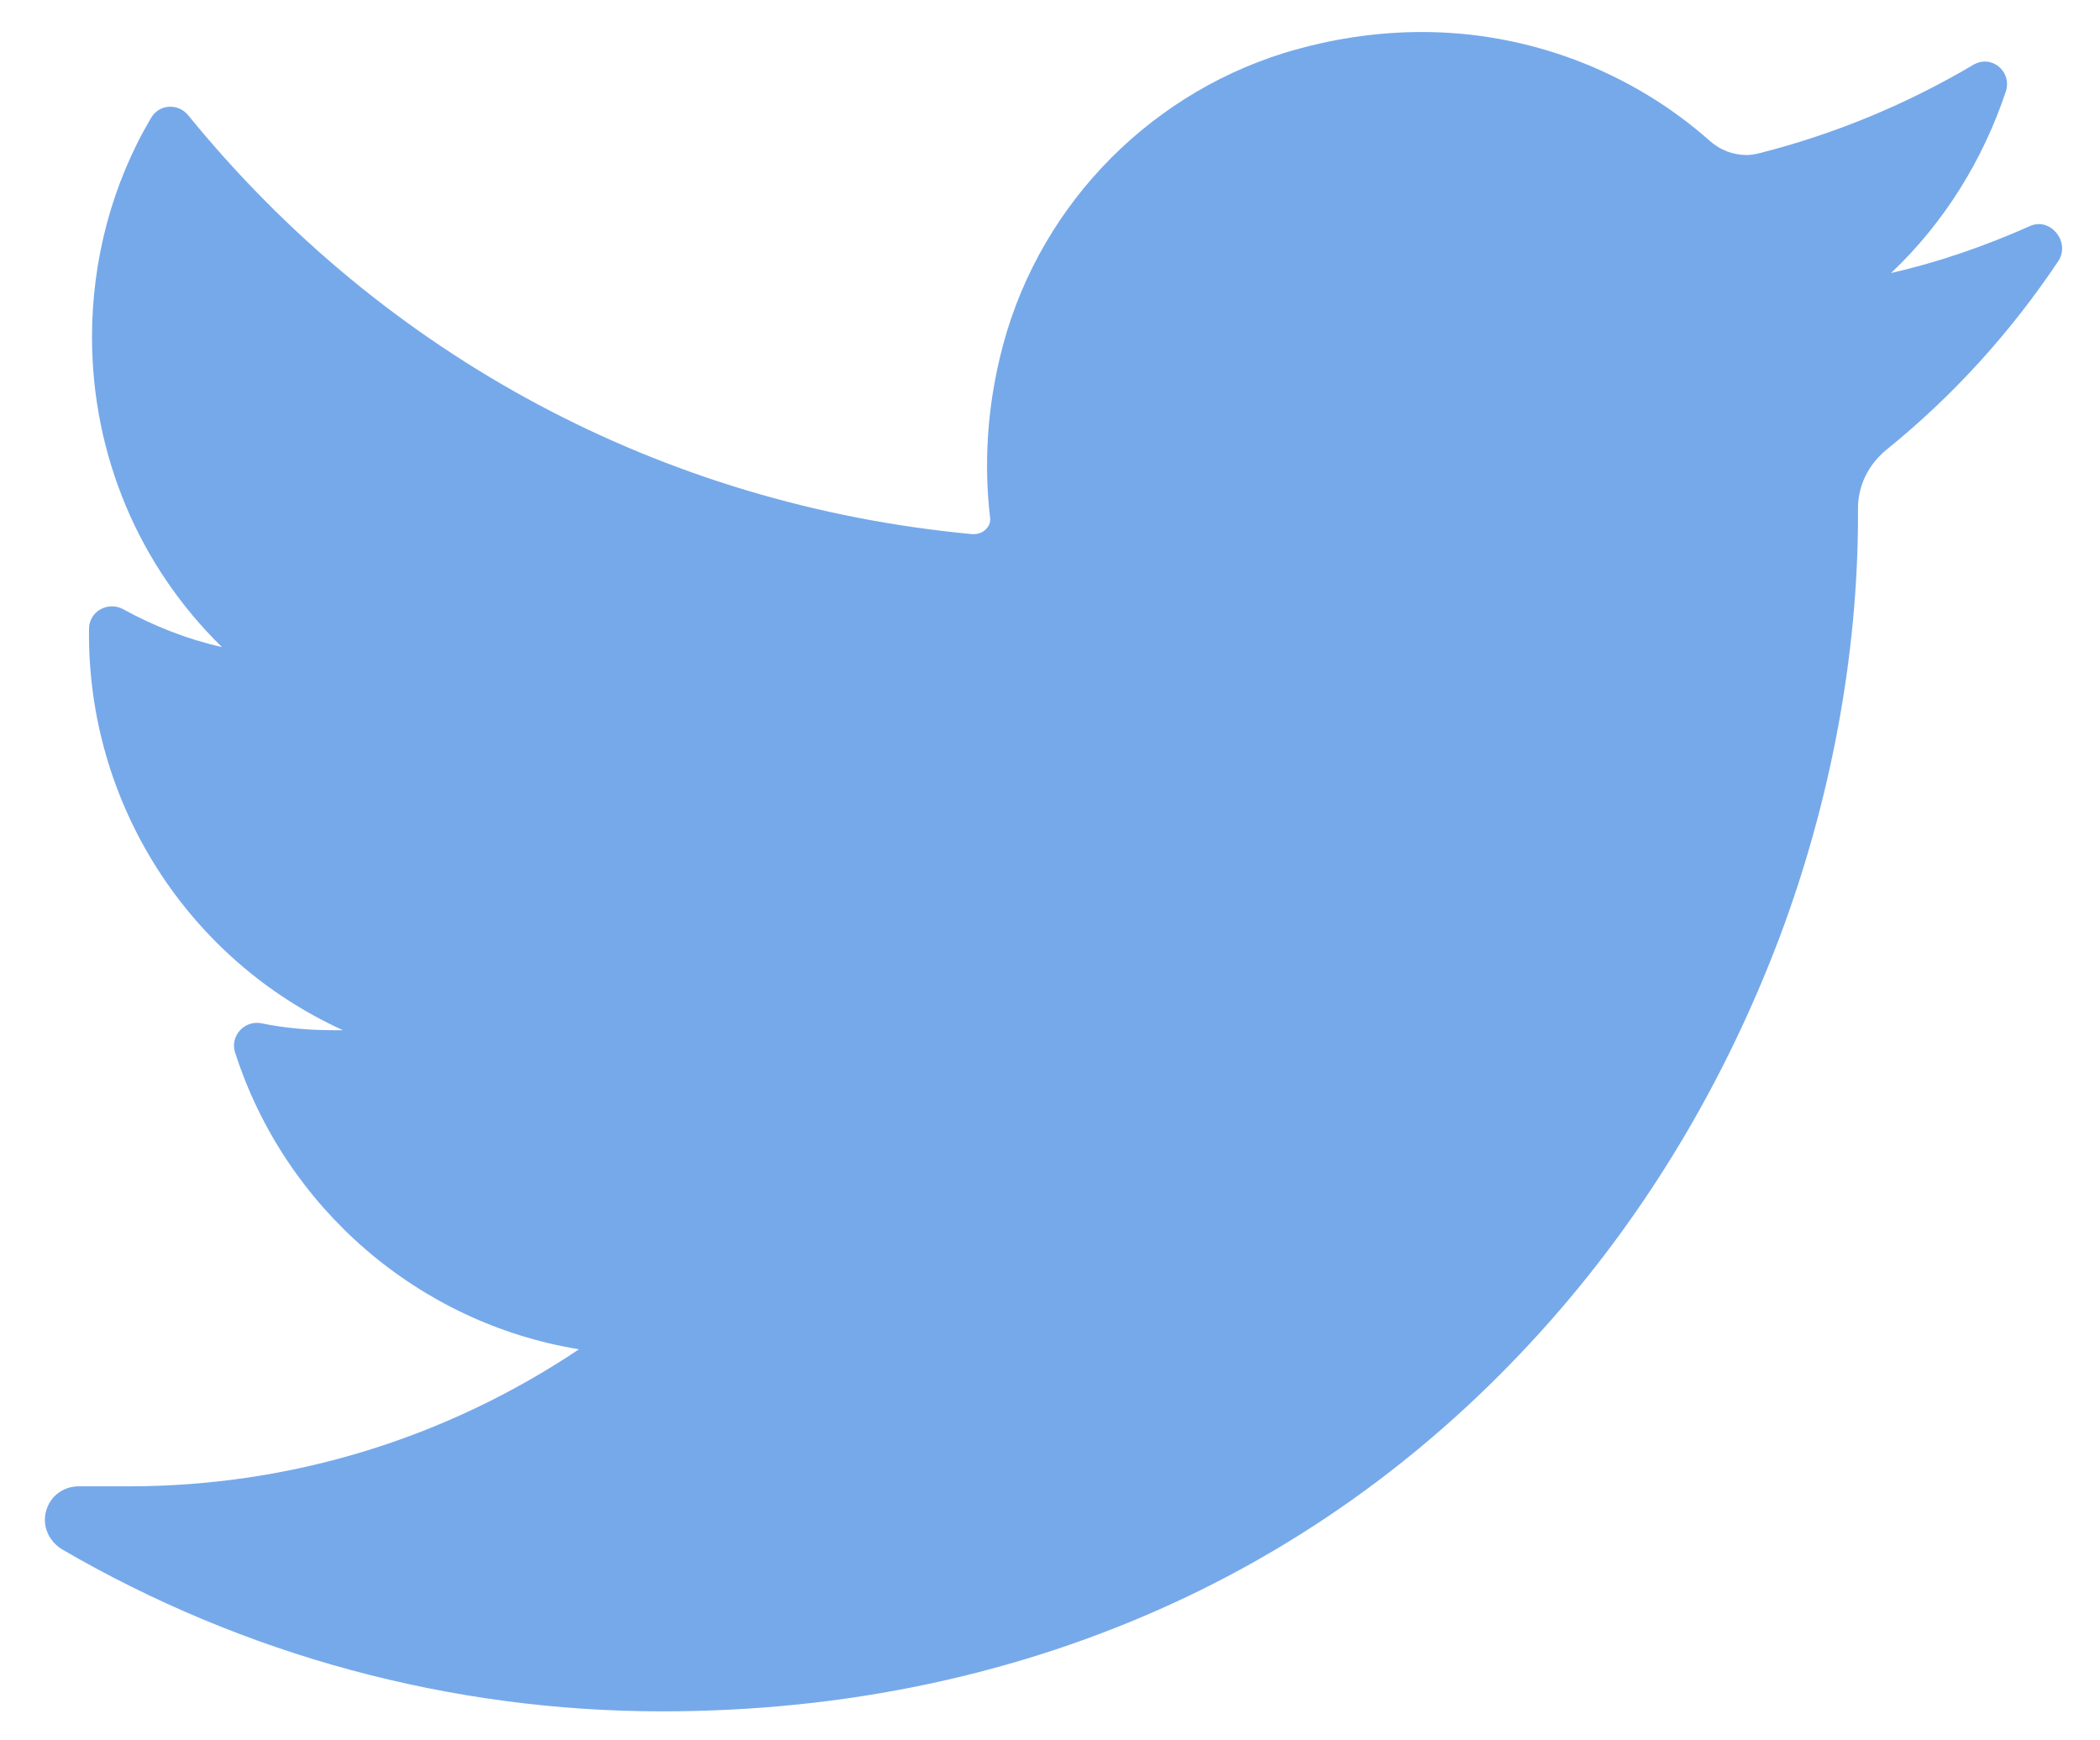 <?xml version="1.0" encoding="utf-8"?>
<!-- Generator: Adobe Illustrator 22.0.1, SVG Export Plug-In . SVG Version: 6.00 Build 0)  -->
<svg version="1.1" xmlns="http://www.w3.org/2000/svg" xmlns:xlink="http://www.w3.org/1999/xlink" x="0px" y="0px"
	 viewBox="0 0 210 174" style="enable-background:new 0 0 210 174;" xml:space="preserve">
<style type="text/css">
	.st0{display:none;}
	.st1{display:inline;fill-rule:evenodd;clip-rule:evenodd;fill:#FFFFFF;}
	.st2{fill-rule:evenodd;clip-rule:evenodd;fill:#F18FBB;}
	.st3{fill:#DCD5CF;}
	.st4{fill:#F2E9E1;}
	.st5{fill:#CDC7C3;}
	.st6{fill:url(#SVGID_5_);}
	.st7{fill:url(#SVGID_6_);}
	.st8{fill:none;stroke:#F2E9E1;stroke-width:1.897;stroke-miterlimit:10;}
	.st9{fill:none;stroke:#CDC7C3;stroke-width:1.897;stroke-miterlimit:10;}
	.st10{fill:url(#SVGID_7_);}
	.st11{fill:url(#SVGID_8_);}
	.st12{fill:none;stroke:#AE93B3;stroke-width:74.803;stroke-miterlimit:10;}
	.st13{fill-rule:evenodd;clip-rule:evenodd;fill:#CA8633;}
	.st14{fill-rule:evenodd;clip-rule:evenodd;fill:#FCB950;}
	.st15{fill-rule:evenodd;clip-rule:evenodd;fill:#E2A34E;}
	.st16{fill-rule:evenodd;clip-rule:evenodd;fill:#DCD5CF;}
	.st17{fill-rule:evenodd;clip-rule:evenodd;fill:#CDC7C3;}
	.st18{fill:#624354;stroke:#FBE180;stroke-width:4.775;stroke-miterlimit:10;}
	.st19{fill:#AE93B3;}
	.st20{fill:none;stroke:#FFFFFF;stroke-width:7.958;stroke-linecap:round;stroke-miterlimit:10;}
	.st21{fill:none;stroke:#FFFFFF;stroke-width:7.958;stroke-linecap:round;stroke-miterlimit:10;stroke-dasharray:15.8,28.439;}
	.st22{fill-rule:evenodd;clip-rule:evenodd;fill:#C6B3CB;}
	.st23{fill-rule:evenodd;clip-rule:evenodd;fill:#FFFFFF;}
	.st24{fill:#ADE0F0;}
	.st25{fill-rule:evenodd;clip-rule:evenodd;fill:#80D1EB;}
	.st26{fill-rule:evenodd;clip-rule:evenodd;fill:#9EDBF2;}
	.st27{fill-rule:evenodd;clip-rule:evenodd;fill:#45BEE0;}
	.st28{fill-rule:evenodd;clip-rule:evenodd;fill:#68CBE7;}
	.st29{fill-rule:evenodd;clip-rule:evenodd;fill:#0D90AE;}
	.st30{fill-rule:evenodd;clip-rule:evenodd;fill:#8BD4E8;}
	.st31{fill-rule:evenodd;clip-rule:evenodd;fill:#B3E2F2;}
	.st32{fill-rule:evenodd;clip-rule:evenodd;fill:#ADE0F0;}
	.st33{fill:#82CFE1;}
	.st34{fill:#FFFFFF;}
	.st35{fill:#A15041;}
	.st36{fill:#924035;}
	.st37{fill:#AF5D52;}
	.st38{fill:none;stroke:#924035;stroke-width:4.775;stroke-miterlimit:10;}
	.st39{fill-rule:evenodd;clip-rule:evenodd;fill:#624354;}
	.st40{fill-rule:evenodd;clip-rule:evenodd;fill:#AE93B3;}
	.st41{fill-rule:evenodd;clip-rule:evenodd;fill:#4AB3D0;}
	.st42{fill-rule:evenodd;clip-rule:evenodd;fill:#EF5871;}
	.st43{fill-rule:evenodd;clip-rule:evenodd;fill:#D04455;}
	.st44{fill-rule:evenodd;clip-rule:evenodd;fill:#EF4C5C;}
	.st45{fill-rule:evenodd;clip-rule:evenodd;fill:#3A313F;}
	.st46{fill-rule:evenodd;clip-rule:evenodd;fill:#FCFAE2;}
	.st47{fill-rule:evenodd;clip-rule:evenodd;fill:#CF3E51;}
	.st48{fill-rule:evenodd;clip-rule:evenodd;fill:#FFCC44;}
	.st49{fill-rule:evenodd;clip-rule:evenodd;fill:#F7D85C;}
	.st50{fill-rule:evenodd;clip-rule:evenodd;fill:#EEC826;}
	.st51{fill-rule:evenodd;clip-rule:evenodd;fill:#4EC8F4;}
	.st52{fill-rule:evenodd;clip-rule:evenodd;fill:#16AED7;}
	.st53{clip-path:url(#SVGID_10_);fill:#AE93B3;}
	.st54{fill:#624354;}
	.st55{fill:#543547;}
	.st56{clip-path:url(#SVGID_12_);fill:#543547;}
	.st57{opacity:0.69;fill:#F2E9E1;}
	.st58{fill-rule:evenodd;clip-rule:evenodd;fill:#A15041;}
	.st59{fill-rule:evenodd;clip-rule:evenodd;fill:#AF5D52;}
	.st60{fill-rule:evenodd;clip-rule:evenodd;fill:#924035;}
	.st61{fill-rule:evenodd;clip-rule:evenodd;fill:#9D7FA4;}
	.st62{fill:#F18FBB;}
	.st63{fill:#E367A6;}
	.st64{fill:#EF4C5C;}
	.st65{fill:#80D1EB;}
	.st66{fill:#C6E8F3;}
	.st67{fill:#DEF2FA;}
	.st68{fill:#6ACBE5;}
	.st69{fill:#A4298F;}
	.st70{fill:#7D2778;}
	.st71{opacity:0.53;fill:#4EC8F4;}
	.st72{fill-rule:evenodd;clip-rule:evenodd;fill:#DCC5DF;}
	.st73{fill-rule:evenodd;clip-rule:evenodd;fill:#A4298F;}
	.st74{fill-rule:evenodd;clip-rule:evenodd;fill:#D9AE28;}
	.st75{fill-rule:evenodd;clip-rule:evenodd;fill:#FDE745;}
	.st76{fill-rule:evenodd;clip-rule:evenodd;fill:#F5EB1B;}
	.st77{fill-rule:evenodd;clip-rule:evenodd;fill:#7D2778;}
	.st78{fill-rule:evenodd;clip-rule:evenodd;fill:#D86F27;}
	.st79{fill-rule:evenodd;clip-rule:evenodd;fill:#F38B43;}
	.st80{fill:#AE499A;}
	.st81{fill:#D9AE28;}
	.st82{fill:#F5EB1B;}
	.st83{fill-rule:evenodd;clip-rule:evenodd;fill:#422838;}
	.st84{fill:none;stroke:#543547;stroke-width:4.775;stroke-linejoin:round;stroke-miterlimit:10;}
	.st85{clip-path:url(#SVGID_14_);fill:#80D1EB;}
	.st86{clip-path:url(#SVGID_14_);}
	.st87{clip-path:url(#SVGID_14_);fill:#624354;}
	.st88{fill:none;stroke:#FFFFFF;stroke-width:4.957;stroke-miterlimit:10;}
	.st89{clip-path:url(#SVGID_16_);fill:#F9DF7F;}
	.st90{clip-path:url(#SVGID_16_);}
	.st91{fill:#93CB77;}
	.st92{clip-path:url(#SVGID_16_);fill:#F8CB37;}
	.st93{fill:none;stroke:#FFFFFF;stroke-width:5.378;stroke-miterlimit:10;}
	.st94{clip-path:url(#SVGID_18_);fill:#F18FBB;}
	.st95{clip-path:url(#SVGID_18_);}
	.st96{fill:#DC5795;}
	.st97{clip-path:url(#SVGID_18_);fill:#624354;}
	.st98{fill:none;stroke:#FFFFFF;stroke-width:5.216;stroke-miterlimit:10;}
	.st99{fill:#BAB6B5;}
	.st100{fill:#E93B54;}
	.st101{fill-rule:evenodd;clip-rule:evenodd;fill:#D12641;}
	.st102{fill-rule:evenodd;clip-rule:evenodd;fill:#F16F85;}
	.st103{fill-rule:evenodd;clip-rule:evenodd;fill:#BAB6B5;}
	.st104{fill-rule:evenodd;clip-rule:evenodd;fill:#F9A865;}
	.st105{fill-rule:evenodd;clip-rule:evenodd;fill:#F9DF7F;}
	.st106{fill-rule:evenodd;clip-rule:evenodd;fill:#FBCD5A;}
	.st107{fill:#E88034;}
	.st108{fill:#F9A865;}
	.st109{fill-rule:evenodd;clip-rule:evenodd;fill:#E8E7E7;}
	.st110{clip-path:url(#SVGID_20_);fill-rule:evenodd;clip-rule:evenodd;fill:#543547;}
	.st111{fill-rule:evenodd;clip-rule:evenodd;fill:#543547;}
	.st112{clip-path:url(#SVGID_22_);fill-rule:evenodd;clip-rule:evenodd;fill:#F2E9E1;}
	.st113{fill-rule:evenodd;clip-rule:evenodd;fill:#E46EA9;}
	.st114{clip-path:url(#SVGID_24_);}
	.st115{fill:none;stroke:#EFEEEE;stroke-width:6.366;stroke-linecap:round;stroke-miterlimit:10;}
	.st116{clip-path:url(#SVGID_26_);}
	.st117{fill-rule:evenodd;clip-rule:evenodd;fill:#672469;}
	.st118{fill-rule:evenodd;clip-rule:evenodd;fill:#FFEF82;}
	.st119{fill-rule:evenodd;clip-rule:evenodd;fill:#BC4E9C;}
	.st120{fill-rule:evenodd;clip-rule:evenodd;fill:#C979B1;}
	.st121{fill-rule:evenodd;clip-rule:evenodd;fill:#B14E9C;}
	.st122{fill-rule:evenodd;clip-rule:evenodd;fill:#562655;}
	.st123{fill:#FBCD5A;}
	.st124{fill:#F9DF7F;}
	.st125{fill:none;stroke:#924035;stroke-width:5.207;stroke-miterlimit:10;}
	.st126{fill:#64524E;}
	.st127{fill:#3D2E2B;}
	.st128{fill:#845E6F;}
	.st129{fill:#694B5B;}
	.st130{fill:#4F3C37;}
	.st131{fill:#C6B3CB;}
	.st132{fill:#45BEE0;}
	.st133{fill-rule:evenodd;clip-rule:evenodd;fill:#CE243E;}
	.st134{clip-path:url(#SVGID_28_);fill:#80D1EB;}
	.st135{clip-path:url(#SVGID_28_);}
	.st136{clip-path:url(#SVGID_28_);fill:#624354;}
	.st137{fill:none;stroke:#FFFFFF;stroke-width:5.395;stroke-miterlimit:10;}
	.st138{clip-path:url(#SVGID_30_);fill:#F9DF7F;}
	.st139{clip-path:url(#SVGID_30_);}
	.st140{clip-path:url(#SVGID_30_);fill:#F8CB37;}
	.st141{fill:none;stroke:#FFFFFF;stroke-width:5.853;stroke-miterlimit:10;}
	.st142{clip-path:url(#SVGID_32_);fill:#F18FBB;}
	.st143{clip-path:url(#SVGID_32_);}
	.st144{clip-path:url(#SVGID_32_);fill:#624354;}
	.st145{fill:none;stroke:#FFFFFF;stroke-width:5.677;stroke-miterlimit:10;}
	.st146{fill:#332624;}
	.st147{fill:#C1E7F4;}
	.st148{fill:#58C0DC;}
	.st149{fill:#F2BA52;}
	.st150{fill:#5C4B46;}
	.st151{fill:#967084;}
	.st152{fill:#7BB0A2;}
	.st153{fill:#64A393;}
	.st154{fill:#7E5F59;}
	.st155{fill:#8EBCB0;}
	.st156{clip-path:url(#SVGID_34_);fill:#F18FBB;}
	.st157{clip-path:url(#SVGID_34_);}
	.st158{clip-path:url(#SVGID_34_);fill:#624354;}
	.st159{fill:none;stroke:#FFFFFF;stroke-width:10.961;stroke-miterlimit:10;}
	.st160{fill-rule:evenodd;clip-rule:evenodd;fill:#FFCF59;}
	.st161{fill-rule:evenodd;clip-rule:evenodd;fill:#DA9240;}
	.st162{fill-rule:evenodd;clip-rule:evenodd;fill:#4F4D53;}
	.st163{fill-rule:evenodd;clip-rule:evenodd;fill:#519BD4;}
	.st164{fill-rule:evenodd;clip-rule:evenodd;fill:#ADA6A4;}
	.st165{fill:#CC9E2C;}
	.st166{clip-path:url(#SVGID_36_);}
	.st167{fill:#FDE745;}
	.st168{clip-path:url(#SVGID_38_);fill:#AAA6D2;}
	.st169{clip-path:url(#SVGID_40_);}
	.st170{clip-path:url(#SVGID_40_);fill:#E4B738;}
	.st171{clip-path:url(#SVGID_42_);fill:#F9CF88;}
	.st172{clip-path:url(#SVGID_42_);fill:#F0ED86;}
	.st173{clip-path:url(#SVGID_42_);fill:#F59486;}
	.st174{clip-path:url(#SVGID_44_);}
	.st175{fill:none;stroke:#4CA67E;stroke-width:37.922;stroke-miterlimit:10;}
	.st176{fill:none;stroke:#80C680;stroke-width:37.922;stroke-miterlimit:10;}
	.st177{fill:none;stroke:#B0D798;stroke-width:97.366;stroke-miterlimit:10;}
	.st178{fill:#9E298F;}
	.st179{clip-path:url(#SVGID_46_);}
	.st180{clip-path:url(#SVGID_46_);fill:#E9BC3A;}
	.st181{fill:#FFEF82;}
	.st182{fill-rule:evenodd;clip-rule:evenodd;fill:none;stroke:#7D2778;stroke-width:4.775;stroke-miterlimit:10;}
	.st183{fill:#F16F85;}
	.st184{fill:#D12641;}
	.st185{fill:#F6B0C1;}
	.st186{fill-rule:evenodd;clip-rule:evenodd;fill:url(#SVGID_47_);}
	.st187{fill-rule:evenodd;clip-rule:evenodd;fill:url(#SVGID_48_);}
	.st188{fill-rule:evenodd;clip-rule:evenodd;fill:url(#SVGID_49_);}
	.st189{fill-rule:evenodd;clip-rule:evenodd;fill:url(#SVGID_50_);}
	.st190{fill-rule:evenodd;clip-rule:evenodd;fill:url(#SVGID_51_);}
	.st191{fill-rule:evenodd;clip-rule:evenodd;fill:url(#SVGID_52_);}
	.st192{fill-rule:evenodd;clip-rule:evenodd;fill:url(#SVGID_53_);}
	.st193{fill-rule:evenodd;clip-rule:evenodd;fill:url(#SVGID_54_);}
	.st194{fill-rule:evenodd;clip-rule:evenodd;fill:url(#SVGID_55_);}
	.st195{fill-rule:evenodd;clip-rule:evenodd;fill:url(#SVGID_56_);}
	.st196{fill-rule:evenodd;clip-rule:evenodd;fill:url(#SVGID_57_);}
	.st197{fill-rule:evenodd;clip-rule:evenodd;fill:url(#SVGID_58_);}
	.st198{fill-rule:evenodd;clip-rule:evenodd;fill:url(#SVGID_59_);}
	.st199{fill-rule:evenodd;clip-rule:evenodd;fill:url(#SVGID_60_);}
	.st200{fill-rule:evenodd;clip-rule:evenodd;fill:url(#SVGID_61_);}
	.st201{fill-rule:evenodd;clip-rule:evenodd;fill:url(#SVGID_62_);}
	.st202{fill-rule:evenodd;clip-rule:evenodd;fill:url(#SVGID_63_);}
	.st203{fill-rule:evenodd;clip-rule:evenodd;fill:url(#SVGID_64_);}
	.st204{fill:#C4982D;}
	.st205{fill:none;stroke:#EF4C5C;stroke-width:54.113;stroke-miterlimit:10;}
	.st206{fill:#E54159;}
	.st207{fill:none;stroke:#FFFFFF;stroke-width:49.339;stroke-miterlimit:10;}
	.st208{fill:#E2E2E2;}
	.st209{fill:none;stroke:#F27576;stroke-width:7.958;stroke-linecap:round;stroke-miterlimit:10;}
	.st210{clip-path:url(#SVGID_66_);}
	.st211{fill:#A9D496;}
	.st212{fill:url(#SVGID_67_);}
	.st213{fill:url(#SVGID_68_);}
	.st214{fill:url(#SVGID_69_);}
	.st215{fill-rule:evenodd;clip-rule:evenodd;fill:url(#SVGID_70_);}
	.st216{fill-rule:evenodd;clip-rule:evenodd;fill:url(#SVGID_71_);}
	.st217{fill:#FBF4D5;}
	.st218{fill-rule:evenodd;clip-rule:evenodd;fill:#A9D496;}
	.st219{fill:#85CCAF;}
	.st220{fill-rule:evenodd;clip-rule:evenodd;fill:#85CCAF;}
	.st221{fill:#4CA77C;}
	.st222{fill:#80D2EE;}
	.st223{fill:#F28FBB;}
	.st224{fill:#FBE180;}
	.st225{fill:#94CB77;}
	.st226{fill:none;stroke:#EFEFEF;stroke-width:6.253;stroke-linecap:round;stroke-miterlimit:10;}
	.st227{fill-rule:evenodd;clip-rule:evenodd;fill:#4CA77C;}
	.st228{clip-path:url(#SVGID_73_);fill:#624253;}
	.st229{fill:#AF94B5;}
	.st230{fill:url(#SVGID_74_);}
	.st231{fill:url(#SVGID_75_);}
	.st232{fill:#F4EBE3;}
	.st233{fill:#624253;}
	.st234{fill:#DC5796;}
	.st235{fill:#EEC53F;}
	.st236{fill:#9CD6CF;}
	.st237{fill:#624253;stroke:#FFFFFF;stroke-width:4.689;stroke-miterlimit:10;}
	.st238{fill:#624253;stroke:#FCE280;stroke-width:4.689;stroke-miterlimit:10;}
	.st239{clip-path:url(#SVGID_77_);}
	.st240{clip-path:url(#SVGID_79_);}
	.st241{fill:none;stroke:#624253;stroke-width:4.689;stroke-miterlimit:10;}
	.st242{fill:none;}
	.st243{fill:#DDD6D0;}
	.st244{fill:#C5BCB5;}
	.st245{fill-rule:evenodd;clip-rule:evenodd;fill:url(#SVGID_80_);}
	.st246{fill-rule:evenodd;clip-rule:evenodd;fill:url(#SVGID_81_);}
	.st247{fill:url(#SVGID_82_);}
	.st248{fill:url(#SVGID_83_);}
	.st249{fill:url(#SVGID_84_);}
	.st250{fill:#76A9EA;}
	.st251{fill:#475993;}
	.st252{fill:url(#SVGID_85_);}
	.st253{fill:url(#SVGID_86_);}
	.st254{fill:url(#SVGID_87_);}
	.st255{fill:#F2D233;}
	.st256{fill:none;stroke:#B9EDF9;stroke-width:8;stroke-miterlimit:10;}
	.st257{fill:none;stroke:#F4CF56;stroke-width:8;stroke-miterlimit:10;}
	.st258{fill:none;stroke:#E565A5;stroke-width:8;stroke-miterlimit:10;}
	.st259{fill:none;stroke:#90C170;stroke-width:8;stroke-miterlimit:10;}
	.st260{clip-path:url(#SVGID_89_);fill:#DCD5CF;}
	.st261{clip-path:url(#SVGID_89_);fill:#F2E9E1;}
	.st262{clip-path:url(#SVGID_89_);fill:none;stroke:#AE93B3;stroke-width:58.492;stroke-miterlimit:10;}
	.st263{clip-path:url(#SVGID_89_);}
	.st264{clip-path:url(#SVGID_89_);fill:#CDC7C3;}
	.st265{clip-path:url(#SVGID_89_);fill-rule:evenodd;clip-rule:evenodd;fill:#DCD5CF;}
	.st266{clip-path:url(#SVGID_91_);fill:#AE93B3;}
	.st267{clip-path:url(#SVGID_89_);fill:#624354;}
	.st268{clip-path:url(#SVGID_93_);fill:#543547;}
	.st269{opacity:0.69;clip-path:url(#SVGID_89_);fill:#F2E9E1;}
	.st270{clip-path:url(#SVGID_89_);fill-rule:evenodd;clip-rule:evenodd;fill:#AE93B3;}
	.st271{clip-path:url(#SVGID_89_);fill-rule:evenodd;clip-rule:evenodd;fill:#624354;}
	.st272{clip-path:url(#SVGID_89_);fill-rule:evenodd;clip-rule:evenodd;fill:#9D7FA4;}
	.st273{clip-path:url(#SVGID_89_);fill:#F18FBB;}
	.st274{clip-path:url(#SVGID_89_);fill:#A4298F;}
	.st275{clip-path:url(#SVGID_89_);fill:#7D2778;}
	.st276{opacity:0.53;clip-path:url(#SVGID_89_);fill:#4EC8F4;}
	.st277{clip-path:url(#SVGID_89_);fill-rule:evenodd;clip-rule:evenodd;fill:#D86F27;}
	.st278{clip-path:url(#SVGID_89_);fill-rule:evenodd;clip-rule:evenodd;fill:#F38B43;}
	.st279{clip-path:url(#SVGID_89_);fill:#AE499A;}
	.st280{clip-path:url(#SVGID_89_);fill:#543547;}
	.st281{clip-path:url(#SVGID_89_);fill-rule:evenodd;clip-rule:evenodd;fill:#A4298F;}
	.st282{clip-path:url(#SVGID_89_);fill-rule:evenodd;clip-rule:evenodd;fill:#D9AE28;}
	.st283{clip-path:url(#SVGID_89_);fill:none;stroke:#543547;stroke-width:3.734;stroke-linejoin:round;stroke-miterlimit:10;}
	.st284{clip-path:url(#SVGID_95_);fill:#80D1EB;}
	.st285{clip-path:url(#SVGID_95_);}
	.st286{clip-path:url(#SVGID_95_);fill:#624354;}
	.st287{fill:none;stroke:#FFFFFF;stroke-width:3.876;stroke-miterlimit:10;}
	.st288{clip-path:url(#SVGID_97_);fill:#F9DF7F;}
	.st289{clip-path:url(#SVGID_97_);}
	.st290{clip-path:url(#SVGID_97_);fill:#F8CB37;}
	.st291{fill:none;stroke:#FFFFFF;stroke-width:4.205;stroke-miterlimit:10;}
	.st292{clip-path:url(#SVGID_99_);fill:#F18FBB;}
	.st293{clip-path:url(#SVGID_99_);}
	.st294{clip-path:url(#SVGID_99_);fill:#624354;}
	.st295{fill:none;stroke:#FFFFFF;stroke-width:4.079;stroke-miterlimit:10;}
	.st296{clip-path:url(#SVGID_89_);fill:#E93B54;}
	.st297{clip-path:url(#SVGID_89_);fill:#A15041;}
	.st298{clip-path:url(#SVGID_89_);fill:#EF4C5C;}
	.st299{clip-path:url(#SVGID_89_);fill-rule:evenodd;clip-rule:evenodd;fill:#D12641;}
	.st300{clip-path:url(#SVGID_89_);fill-rule:evenodd;clip-rule:evenodd;fill:#F16F85;}
	.st301{clip-path:url(#SVGID_89_);fill-rule:evenodd;clip-rule:evenodd;fill:#BAB6B5;}
	.st302{clip-path:url(#SVGID_89_);fill-rule:evenodd;clip-rule:evenodd;fill:#E8E7E7;}
	.st303{clip-path:url(#SVGID_101_);fill-rule:evenodd;clip-rule:evenodd;fill:#543547;}
	.st304{clip-path:url(#SVGID_103_);fill-rule:evenodd;clip-rule:evenodd;fill:#F2E9E1;}
	.st305{clip-path:url(#SVGID_105_);}
	.st306{fill:none;stroke:#EFEEEE;stroke-width:4.978;stroke-linecap:round;stroke-miterlimit:10;}
	.st307{clip-path:url(#SVGID_107_);fill:#80D1EB;}
	.st308{clip-path:url(#SVGID_107_);}
	.st309{clip-path:url(#SVGID_107_);fill:#624354;}
	.st310{fill:none;stroke:#FFFFFF;stroke-width:4.219;stroke-miterlimit:10;}
	.st311{clip-path:url(#SVGID_109_);fill:#F9DF7F;}
	.st312{clip-path:url(#SVGID_109_);}
	.st313{clip-path:url(#SVGID_109_);fill:#F8CB37;}
	.st314{fill:none;stroke:#FFFFFF;stroke-width:4.577;stroke-miterlimit:10;}
	.st315{clip-path:url(#SVGID_111_);fill:#F18FBB;}
	.st316{clip-path:url(#SVGID_111_);}
	.st317{clip-path:url(#SVGID_111_);fill:#624354;}
	.st318{fill:none;stroke:#FFFFFF;stroke-width:4.439;stroke-miterlimit:10;}
	.st319{fill-rule:evenodd;clip-rule:evenodd;fill:none;stroke:#7D2778;stroke-width:3.734;stroke-miterlimit:10;}
	.st320{fill-rule:evenodd;clip-rule:evenodd;fill:url(#SVGID_112_);}
	.st321{fill-rule:evenodd;clip-rule:evenodd;fill:url(#SVGID_113_);}
	.st322{fill-rule:evenodd;clip-rule:evenodd;fill:url(#SVGID_114_);}
	.st323{fill-rule:evenodd;clip-rule:evenodd;fill:url(#SVGID_115_);}
	.st324{fill-rule:evenodd;clip-rule:evenodd;fill:url(#SVGID_116_);}
	.st325{fill-rule:evenodd;clip-rule:evenodd;fill:url(#SVGID_117_);}
	.st326{fill-rule:evenodd;clip-rule:evenodd;fill:url(#SVGID_118_);}
	.st327{fill-rule:evenodd;clip-rule:evenodd;fill:url(#SVGID_119_);}
	.st328{fill-rule:evenodd;clip-rule:evenodd;fill:url(#SVGID_120_);}
	.st329{fill-rule:evenodd;clip-rule:evenodd;fill:url(#SVGID_121_);}
	.st330{fill-rule:evenodd;clip-rule:evenodd;fill:url(#SVGID_122_);}
	.st331{fill-rule:evenodd;clip-rule:evenodd;fill:url(#SVGID_123_);}
	.st332{fill-rule:evenodd;clip-rule:evenodd;fill:url(#SVGID_124_);}
	.st333{fill-rule:evenodd;clip-rule:evenodd;fill:url(#SVGID_125_);}
	.st334{fill-rule:evenodd;clip-rule:evenodd;fill:url(#SVGID_126_);}
	.st335{fill-rule:evenodd;clip-rule:evenodd;fill:url(#SVGID_127_);}
	.st336{fill-rule:evenodd;clip-rule:evenodd;fill:url(#SVGID_128_);}
	.st337{fill-rule:evenodd;clip-rule:evenodd;fill:url(#SVGID_129_);}
	.st338{clip-path:url(#SVGID_89_);fill:#F9DF7F;}
</style>
<g id="Layer_1" class="st0">
</g>
<g id="Layer_7">
</g>
<g id="Layer_15" class="st0">
</g>
<g id="Layer_3">
</g>
<g id="Layer_4">
	<path class="st250" d="M203,22.6c-4.5,2-9.1,3.6-13.9,4.7c5.3-5,9.2-11.3,11.5-18.2l0,0c0.6-2-1.5-3.7-3.3-2.6l0,0
		c-6.6,3.9-13.8,6.9-21.3,8.8c-0.4,0.1-0.9,0.2-1.3,0.2c-1.4,0-2.7-0.5-3.7-1.4c-7.9-7-18.2-10.9-28.8-10.9c-4.6,0-9.2,0.7-13.8,2.1
		c-14.1,4.4-25,16-28.4,30.4c-1.3,5.4-1.6,10.8-1,16c0.1,0.6-0.2,1-0.4,1.2c-0.3,0.3-0.7,0.5-1.2,0.5c-0.1,0-0.1,0-0.2,0
		c-30.9-2.9-58.7-17.7-78.4-41.9l0,0c-1-1.2-2.9-1.1-3.7,0.3l0,0c-3.9,6.6-5.9,14.2-5.9,21.9c0,11.8,4.7,22.9,13,31
		c-3.5-0.8-6.8-2.1-9.9-3.8l0,0c-1.5-0.8-3.4,0.2-3.4,2l0,0c-0.2,17.5,10,33.1,25.4,40.1c-0.3,0-0.6,0-0.9,0c-2.4,0-4.9-0.2-7.3-0.7
		l0,0c-1.7-0.3-3.1,1.3-2.6,2.9l0,0c5,15.6,18.4,27.1,34.4,29.7c-13.3,8.9-28.8,13.7-45,13.7l-5,0c-1.6,0-2.9,1-3.3,2.5
		c-0.4,1.5,0.3,3,1.6,3.8c18.2,10.6,38.9,16.2,60,16.2c18.4,0,35.7-3.7,51.3-10.9c14.3-6.6,26.9-16.1,37.5-28.1
		c9.9-11.2,17.6-24.2,23-38.5c5.1-13.6,7.8-28.2,7.8-42.1v-0.7c0-2.2,1-4.3,2.8-5.8c6.7-5.4,12.5-11.8,17.3-19l0,0
		C207,24.1,205,21.7,203,22.6L203,22.6z"/>
</g>
<g id="Layer_8">
</g>
<g id="Layer_9">
</g>
<g id="Layer_5">
</g>
<g id="Layer_10">
</g>
<g id="Layer_6">
</g>
</svg>
